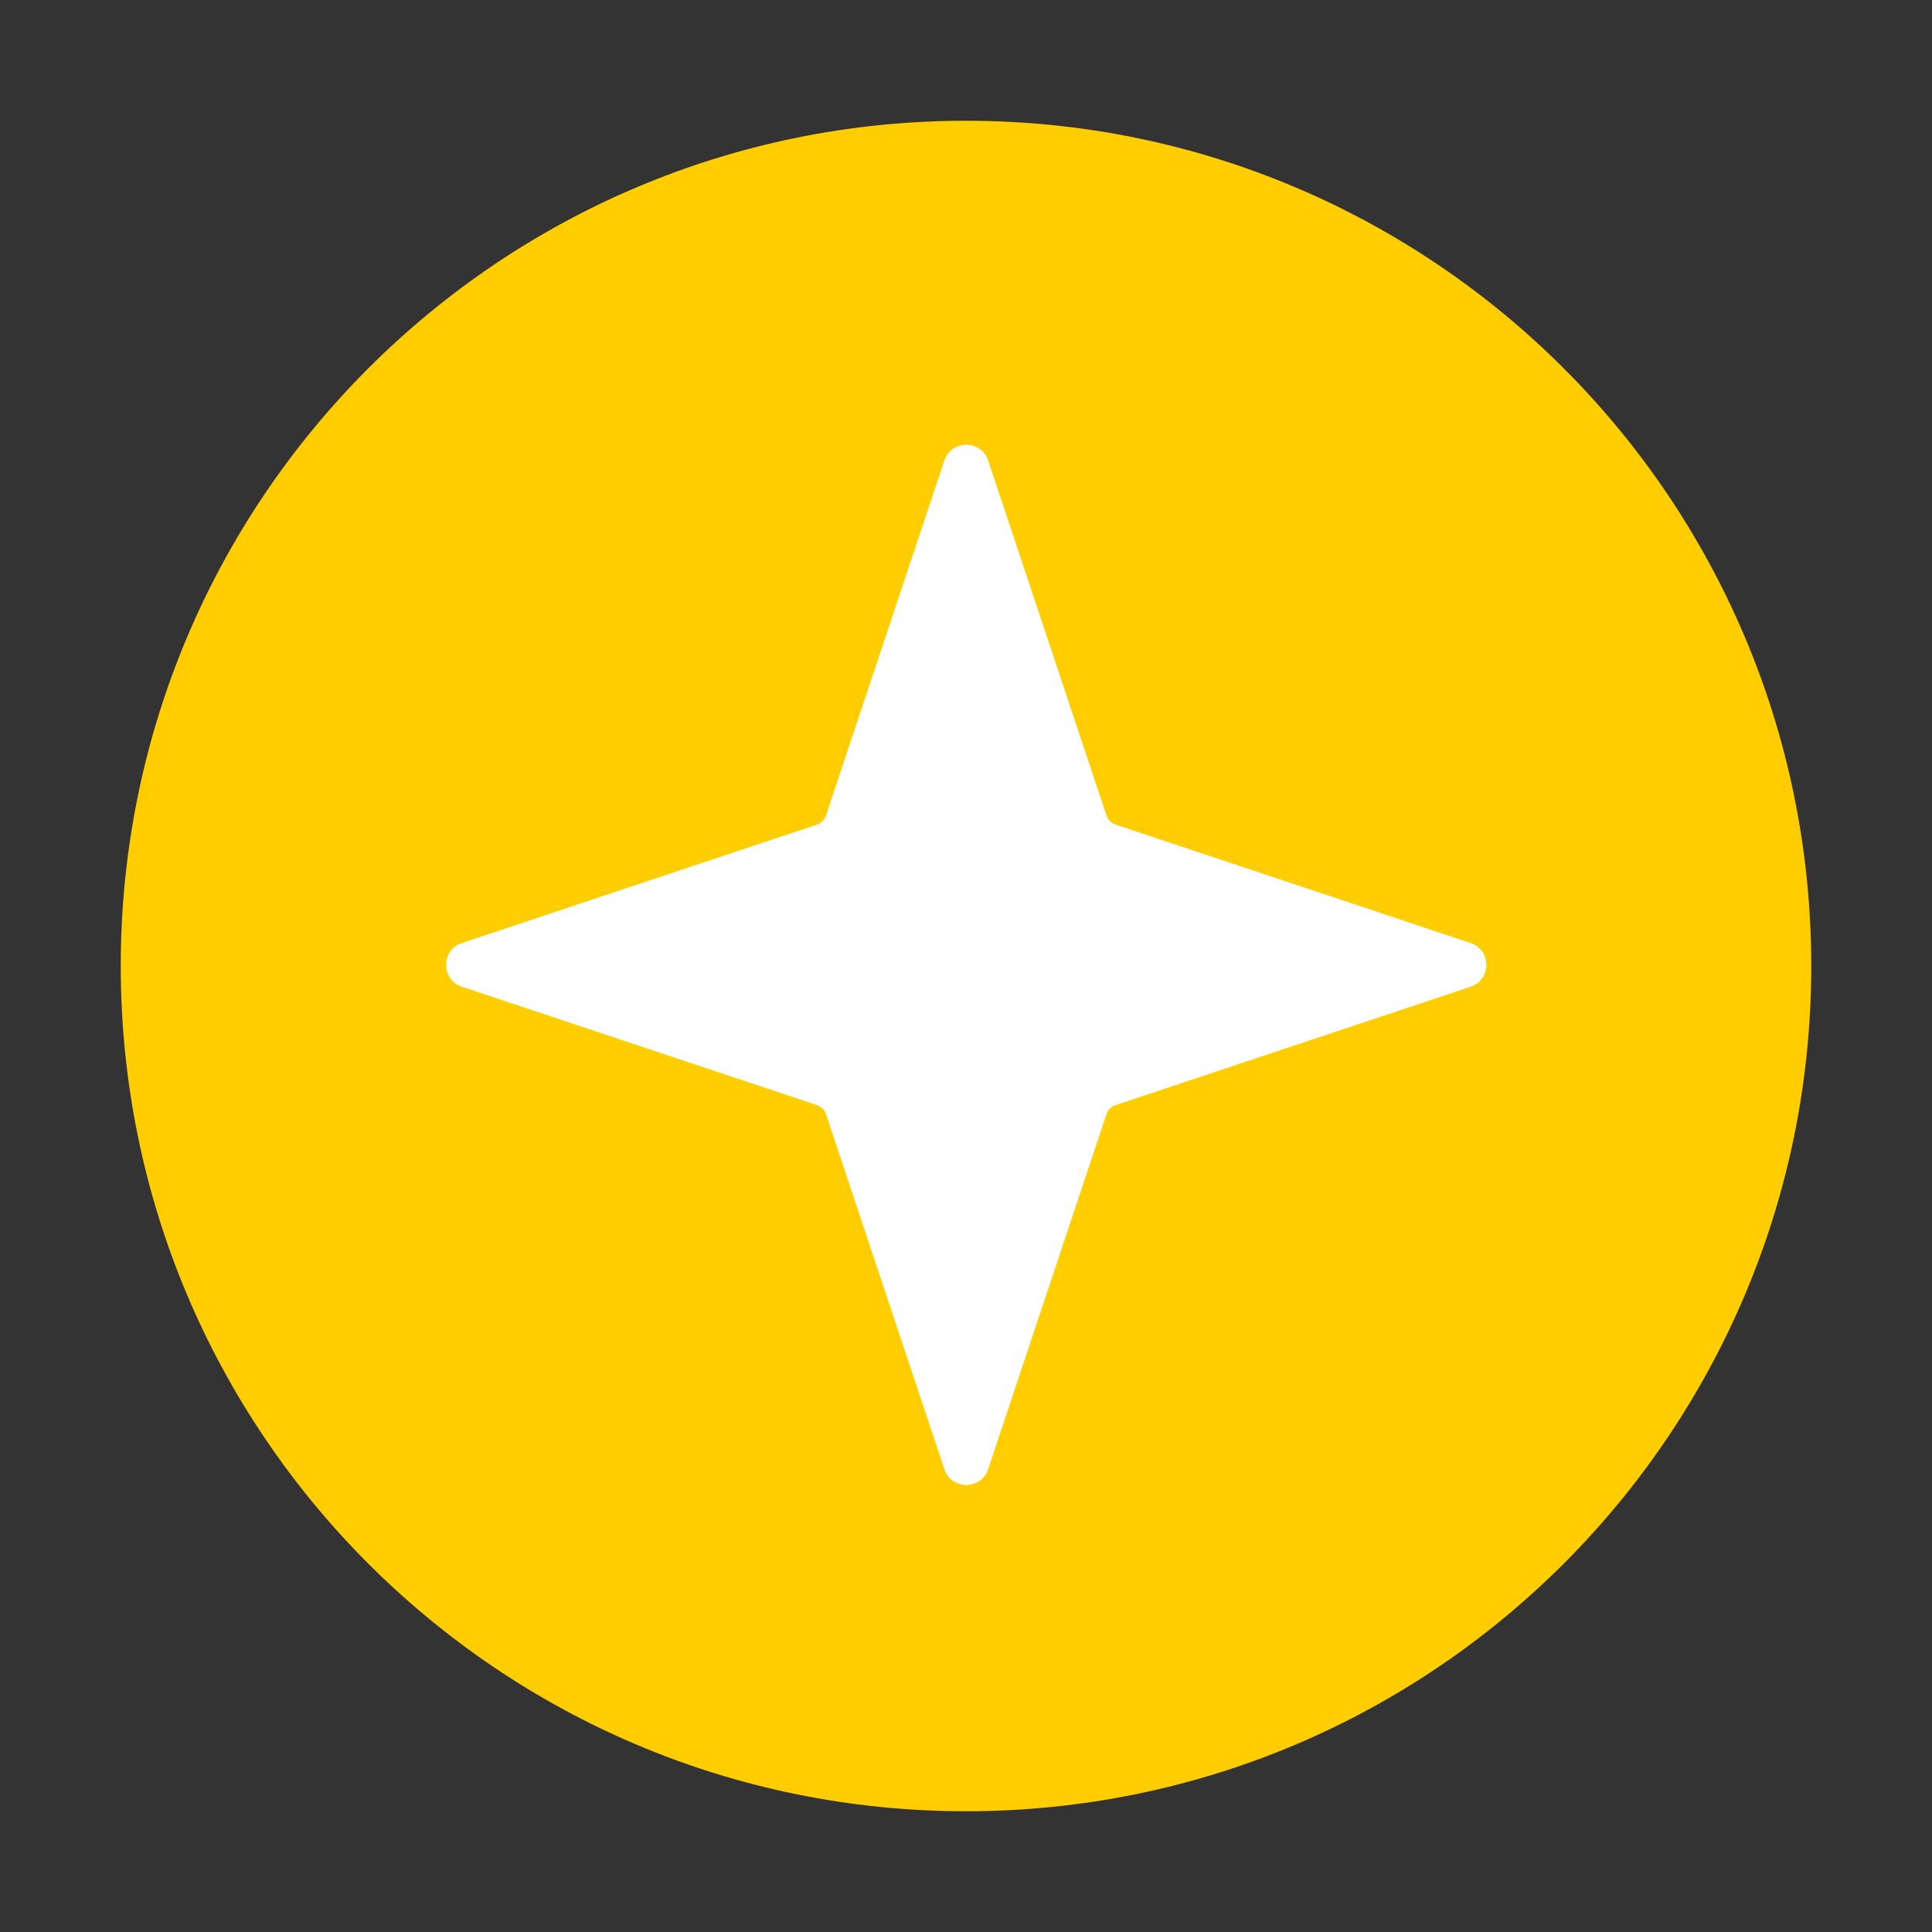 <svg width="30" height="30" viewBox="0 0 30 30" fill="none" xmlns="http://www.w3.org/2000/svg">
<rect x="0" y="0" width="30" height="30" fill="#333333" stroke="none"/>
<g id="&#226;&#157;&#135;&#239;&#184;&#143; &#235;&#176;&#152;&#236;&#167;&#157;&#236;&#158;&#132;" clip-path="url(#clip0_1746_1645)">
<g id="Group">
<path id="Vector" d="M15 28.125C22.249 28.125 28.125 22.249 28.125 15C28.125 7.751 22.249 1.875 15 1.875C7.751 1.875 1.875 7.751 1.875 15C1.875 22.249 7.751 28.125 15 28.125Z" fill="#FFCD00"/>
<path id="Vector_2" d="M15.344 22.814L17.18 17.304C17.204 17.235 17.257 17.181 17.326 17.159L22.835 15.322C23.162 15.213 23.162 14.751 22.835 14.643L17.326 12.806C17.257 12.783 17.203 12.729 17.18 12.66L15.344 7.151C15.235 6.825 14.773 6.825 14.664 7.151L12.827 12.66C12.804 12.729 12.751 12.783 12.682 12.806L7.172 14.643C6.846 14.751 6.846 15.213 7.172 15.322L12.682 17.159C12.751 17.182 12.805 17.235 12.827 17.304L14.664 22.814C14.773 23.14 15.235 23.14 15.344 22.814Z" fill="white"/>
</g>
</g>
<defs>
<clipPath id="clip0_1746_1645">
<rect width="30" height="30" fill="white"/>
</clipPath>
</defs>
</svg>
